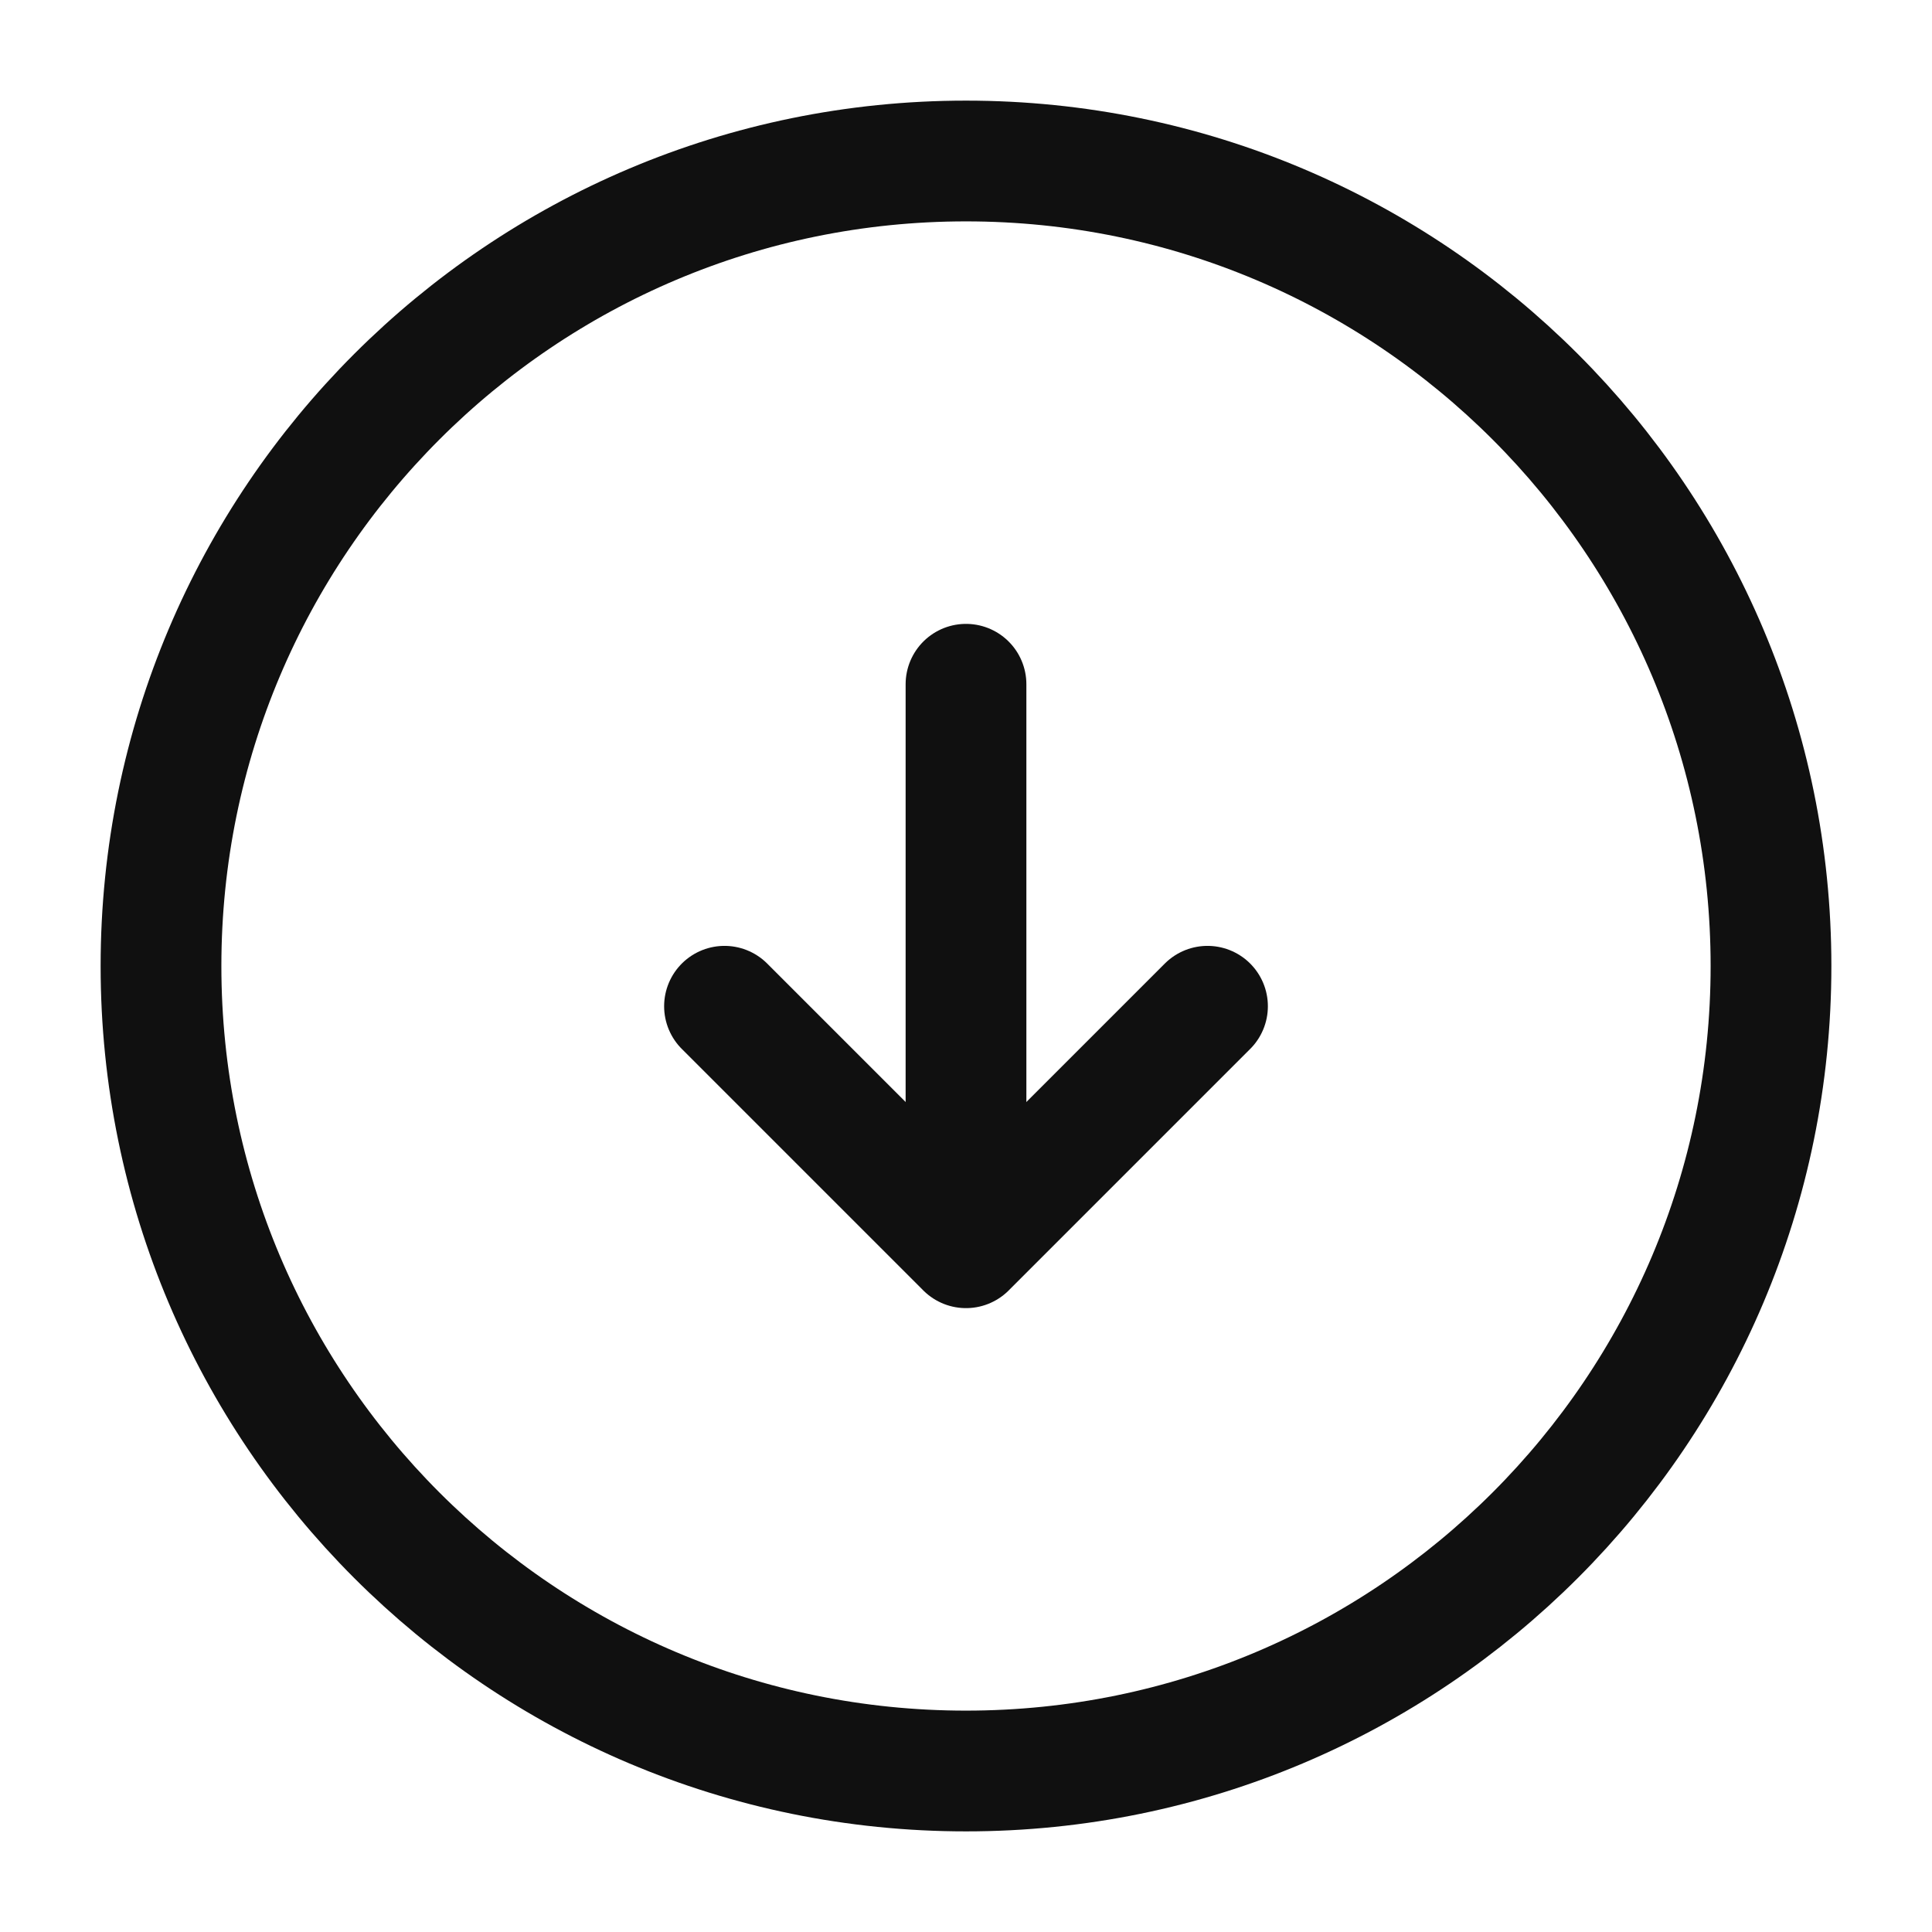 <svg width="24" height="24" viewBox="0 0 24 24" fill="none" xmlns="http://www.w3.org/2000/svg">
<path d="M12 22C17.523 22 22 17.523 22 12C22 6.477 17.523 2 12 2C6.477 2 2 6.477 2 12C2 17.523 6.477 22 12 22Z" stroke="#101010" stroke-width="1.5" stroke-linecap="round" stroke-linejoin="round"/>
<path d="M12 8.5V14.5" stroke="#101010" stroke-width="1.5" stroke-linecap="round" stroke-linejoin="round"/>
<path d="M9 12.5L12 15.5L15 12.5" stroke="#101010" stroke-width="1.5" stroke-linecap="round" stroke-linejoin="round"/>
</svg>
